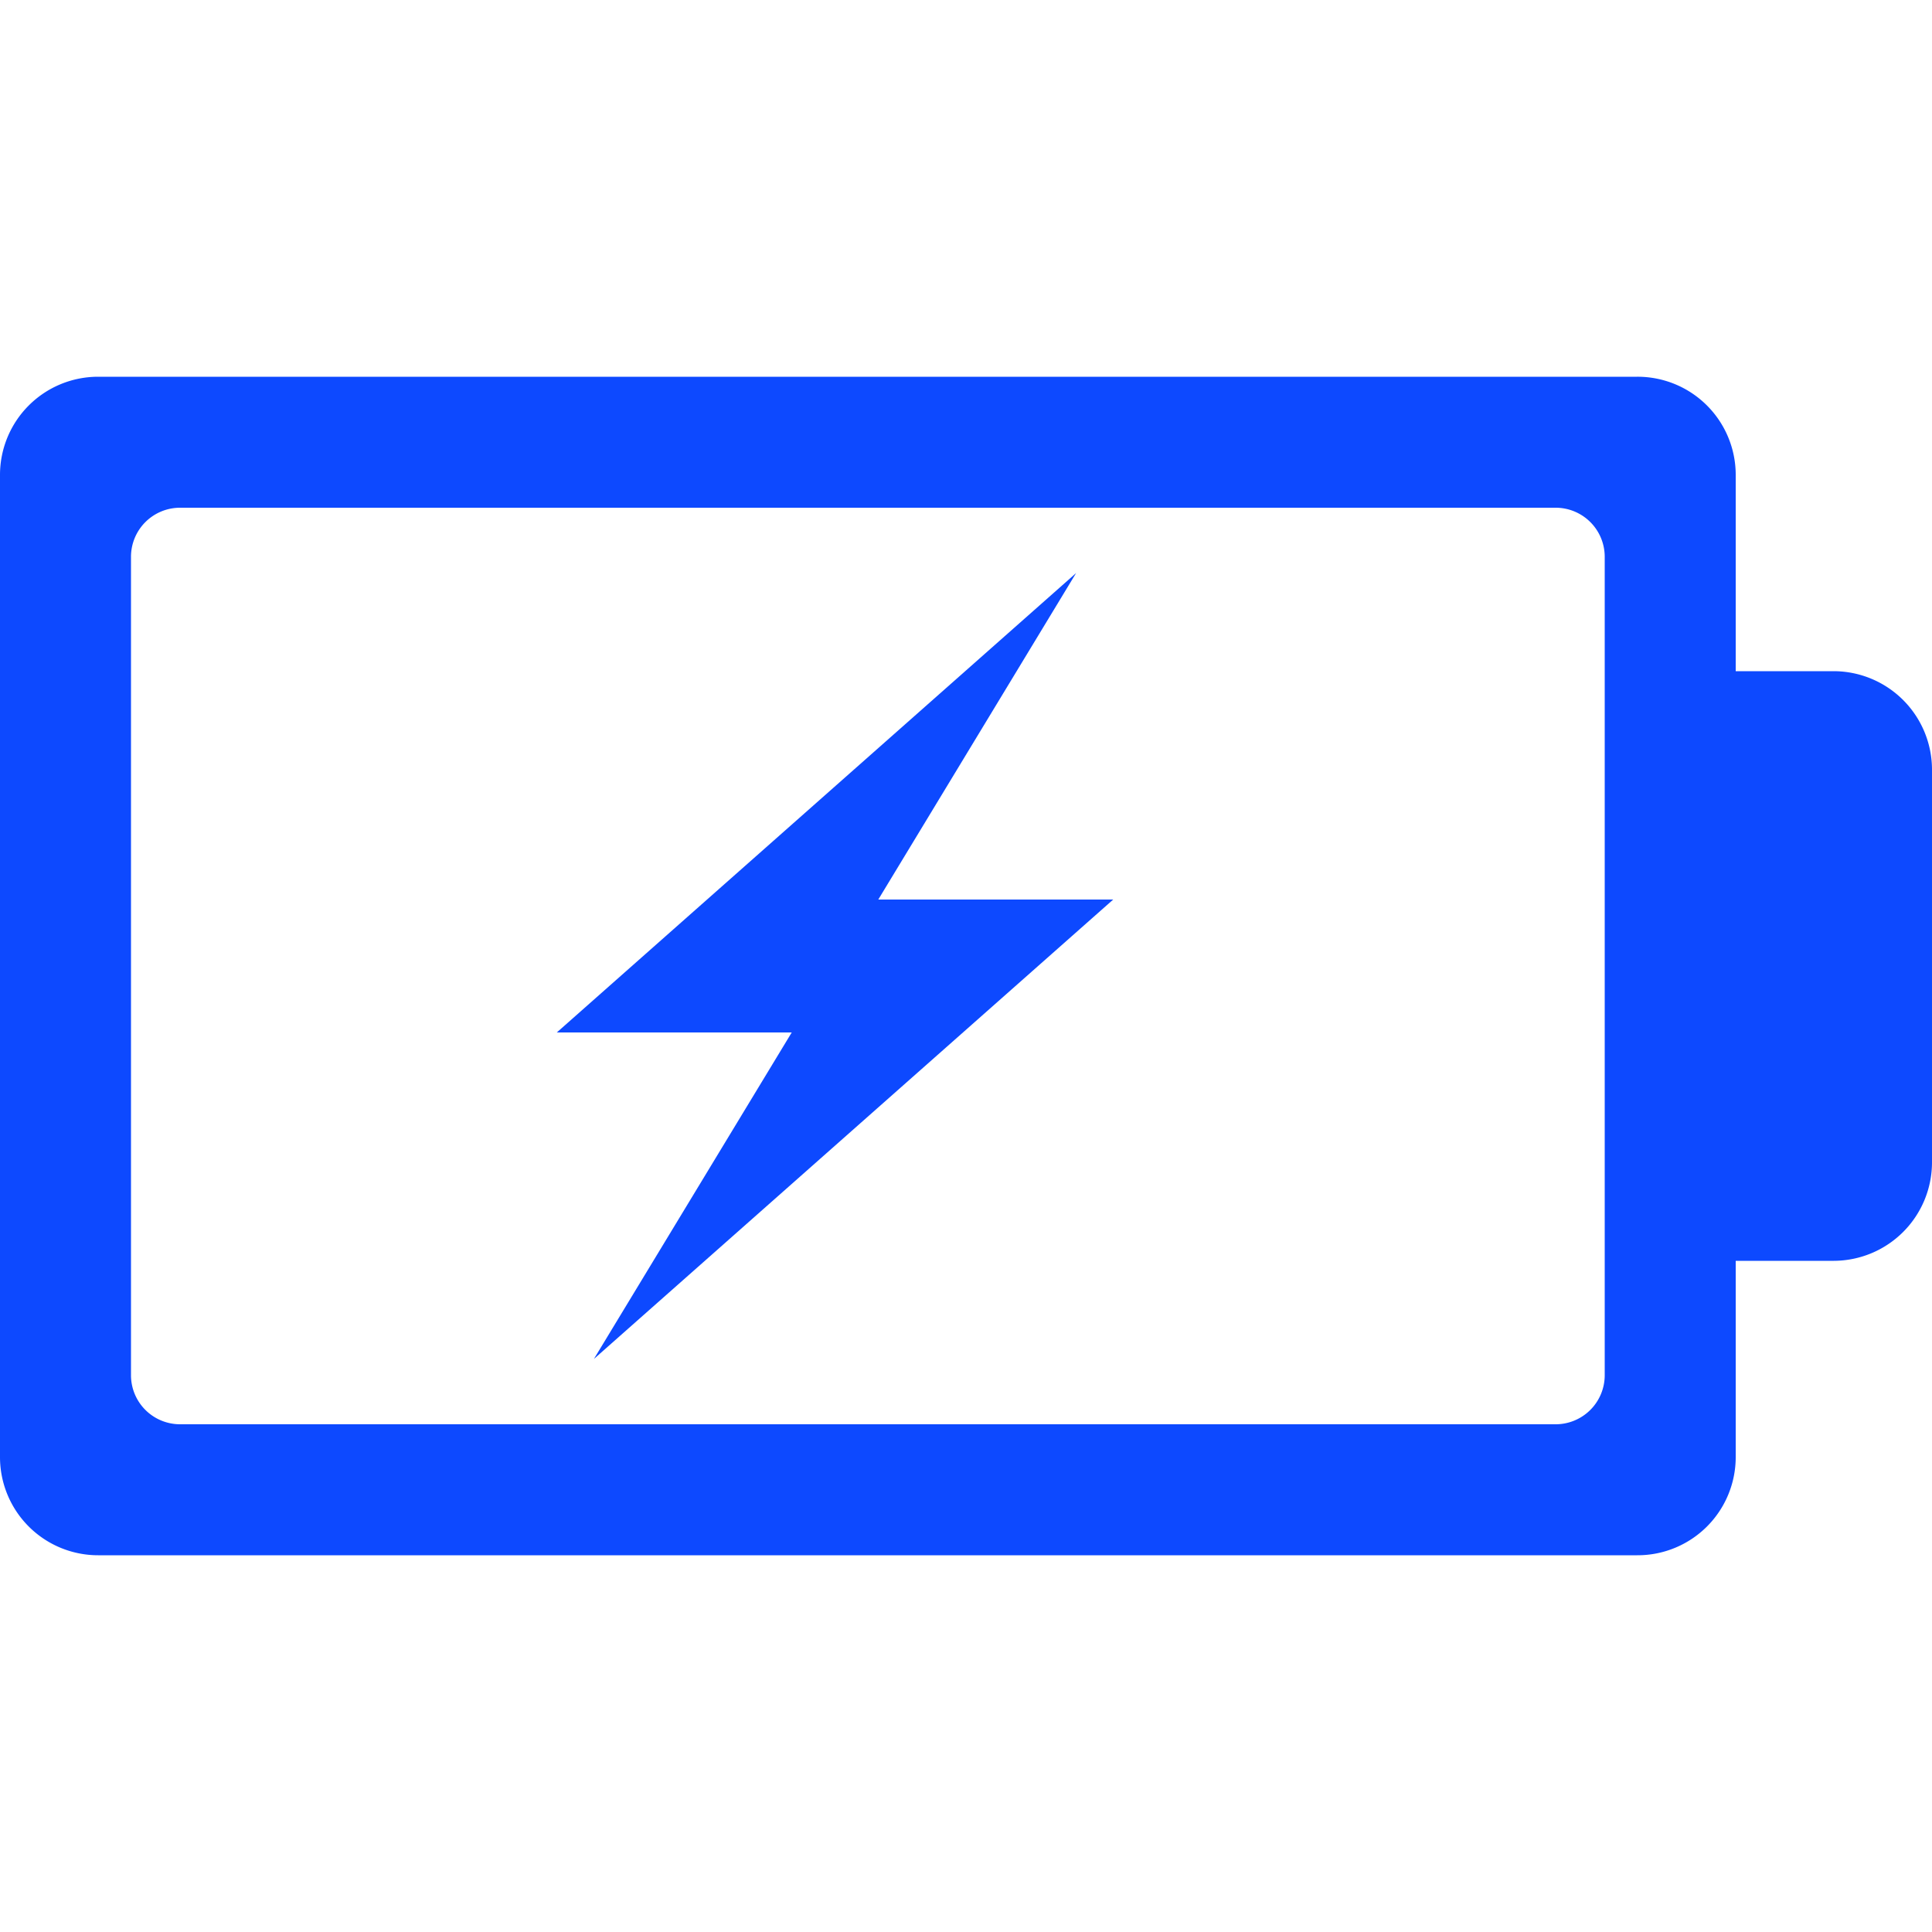 <svg id="图层_1" data-name="图层 1" xmlns="http://www.w3.org/2000/svg" viewBox="0 0 50 50"><defs><style>.cls-1{fill:#0d49ff;}</style></defs><path class="cls-1" d="M47.46,17.37H44.92V12.29a2.54,2.54,0,0,0-2.55-2.54H2.54A2.54,2.54,0,0,0,0,12.29V37.71a2.54,2.54,0,0,0,2.54,2.54H42.37a2.54,2.54,0,0,0,2.55-2.54V32.63h2.54A2.55,2.55,0,0,0,50,30.08V19.92A2.55,2.55,0,0,0,47.46,17.37ZM40.25,36.86H4.66a1.27,1.27,0,0,1-1.27-1.27V14.41a1.27,1.27,0,0,1,1.27-1.27H40.25a1.27,1.27,0,0,1,1.28,1.27V35.59A1.27,1.27,0,0,1,40.25,36.86Z"/><polygon class="cls-1" points="27.85 14.83 14.41 26.72 20.49 26.72 15.37 35.17 28.81 23.28 22.73 23.28 27.85 14.83"/></svg>